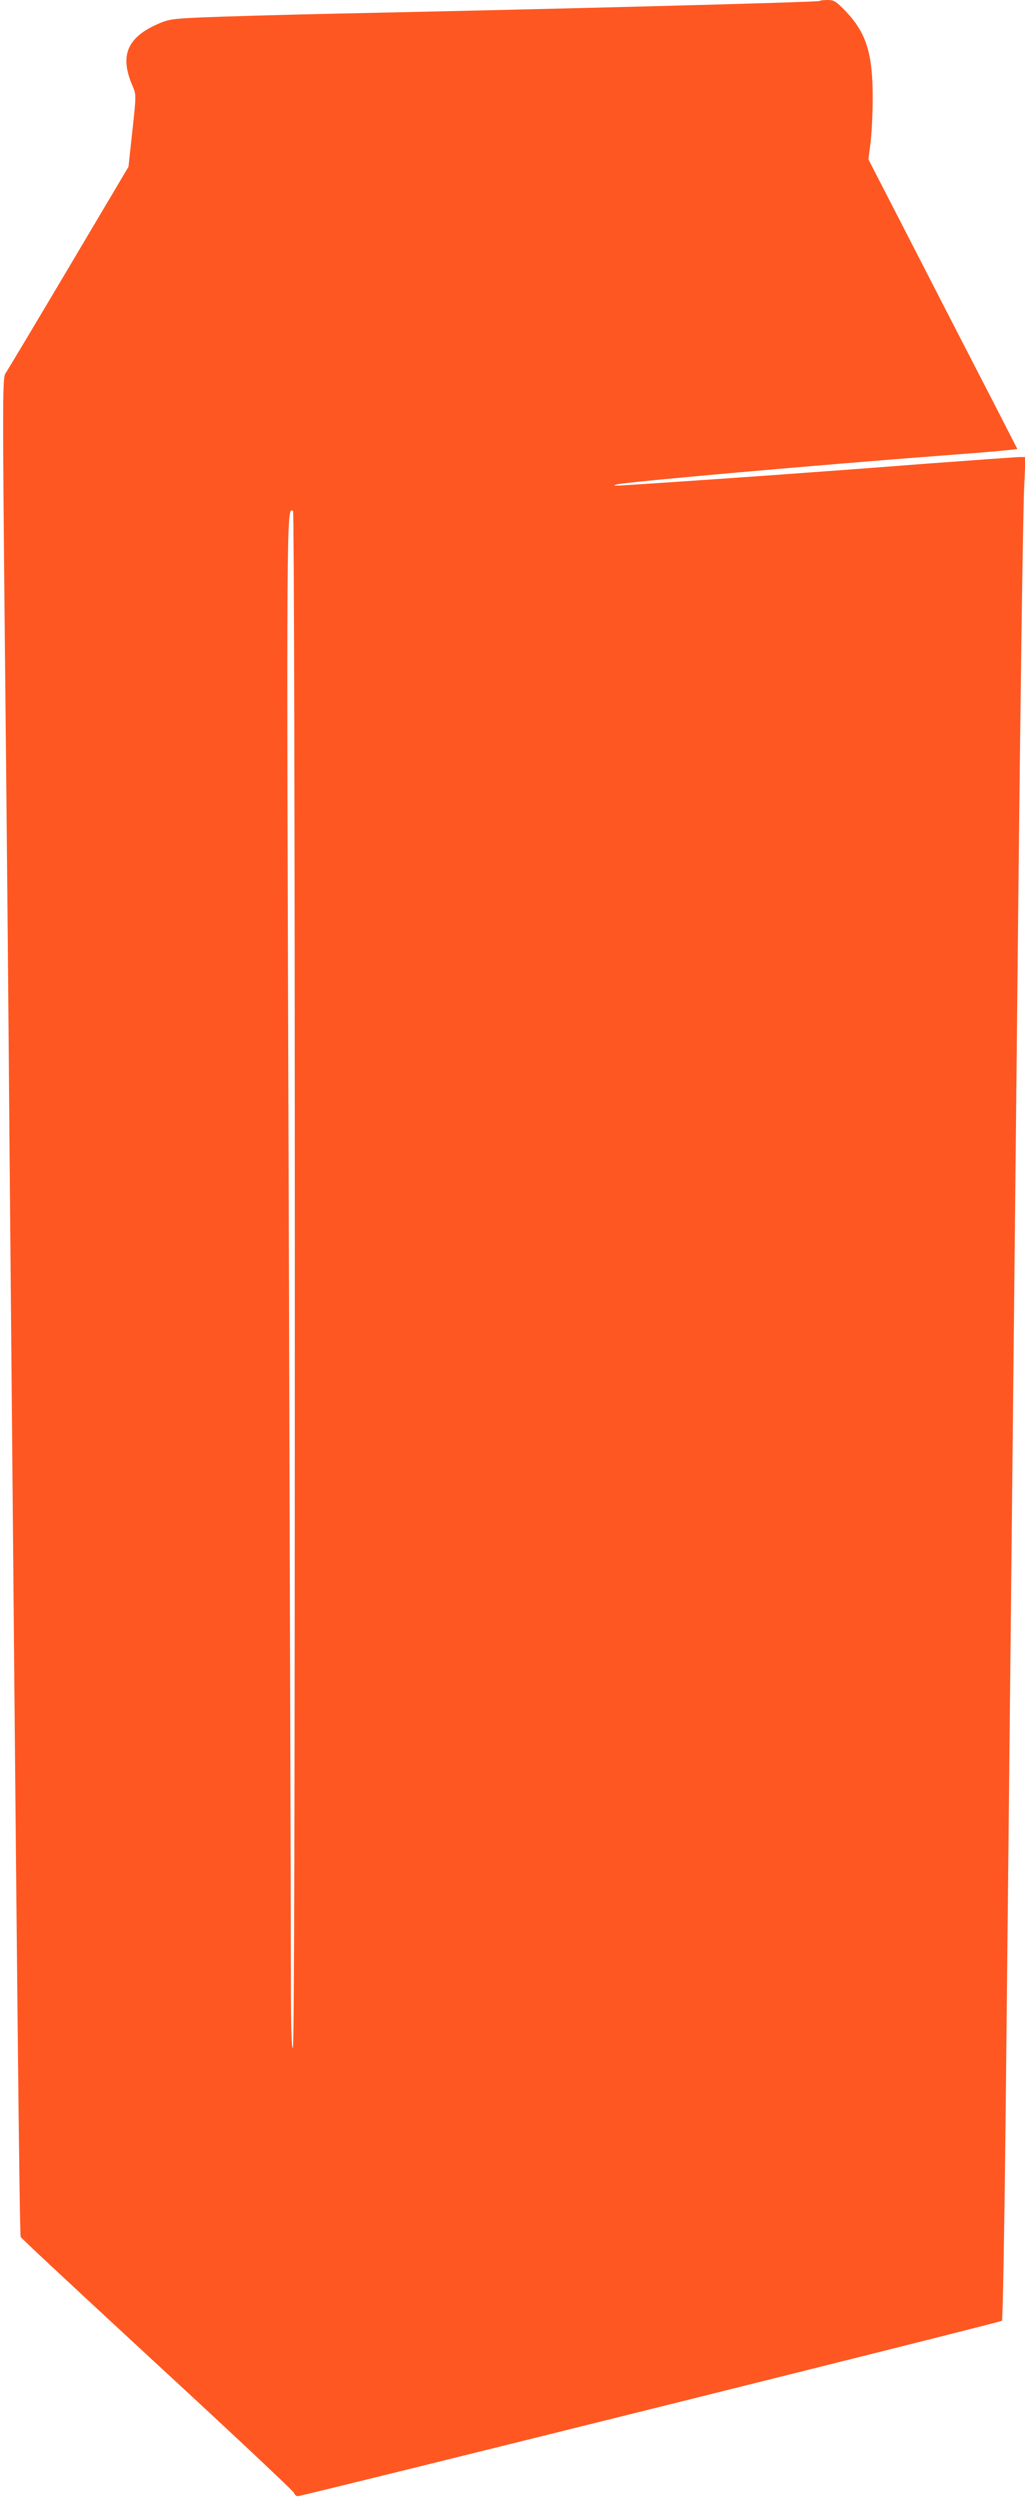 <?xml version="1.0" standalone="no"?>
<!DOCTYPE svg PUBLIC "-//W3C//DTD SVG 20010904//EN"
 "http://www.w3.org/TR/2001/REC-SVG-20010904/DTD/svg10.dtd">
<svg version="1.0" xmlns="http://www.w3.org/2000/svg"
 width="525pt" height="1280pt" viewBox="0 0 525 1280"
 preserveAspectRatio="xMidYMid meet">
<g transform="translate(0,1280) scale(0.1,-0.1)"
fill="#ff5722" stroke="none">
<path d="M4198 12795 c-5 -6 -1291 -40 -2488 -65 -278 -6 -581 -15 -675 -19
-159 -7 -174 -10 -236 -38 -150 -69 -186 -162 -120 -313 19 -45 19 -46 -1
-230 l-20 -184 -306 -516 c-168 -283 -313 -526 -323 -540 -16 -24 -17 -91 -4
-1395 8 -754 19 -1921 24 -2595 38 -4305 51 -5538 57 -5553 3 -7 318 -300 699
-652 382 -352 697 -648 700 -657 4 -10 12 -18 20 -18 23 0 3599 890 3607 898
4 4 12 442 18 972 16 1537 46 4368 60 5745 15 1502 29 2513 36 2678 l7 147
-29 0 c-16 0 -238 -16 -494 -35 -256 -20 -525 -40 -599 -45 -153 -12 -807 -57
-926 -64 -60 -4 -71 -3 -45 4 50 13 1036 100 1695 150 149 11 289 23 313 26
l43 5 -119 232 c-66 128 -238 461 -382 742 l-262 509 11 86 c6 48 11 152 11
232 0 224 -33 330 -138 440 -48 50 -60 58 -92 58 -20 0 -39 -2 -42 -5z m-2688
-6545 c0 -2608 -3 -3931 -10 -3935 -7 -4 -10 119 -10 362 0 202 -5 1969 -11
3926 -12 3624 -12 3602 22 3581 5 -3 9 -1660 9 -3934z"/>
</g>
</svg>
